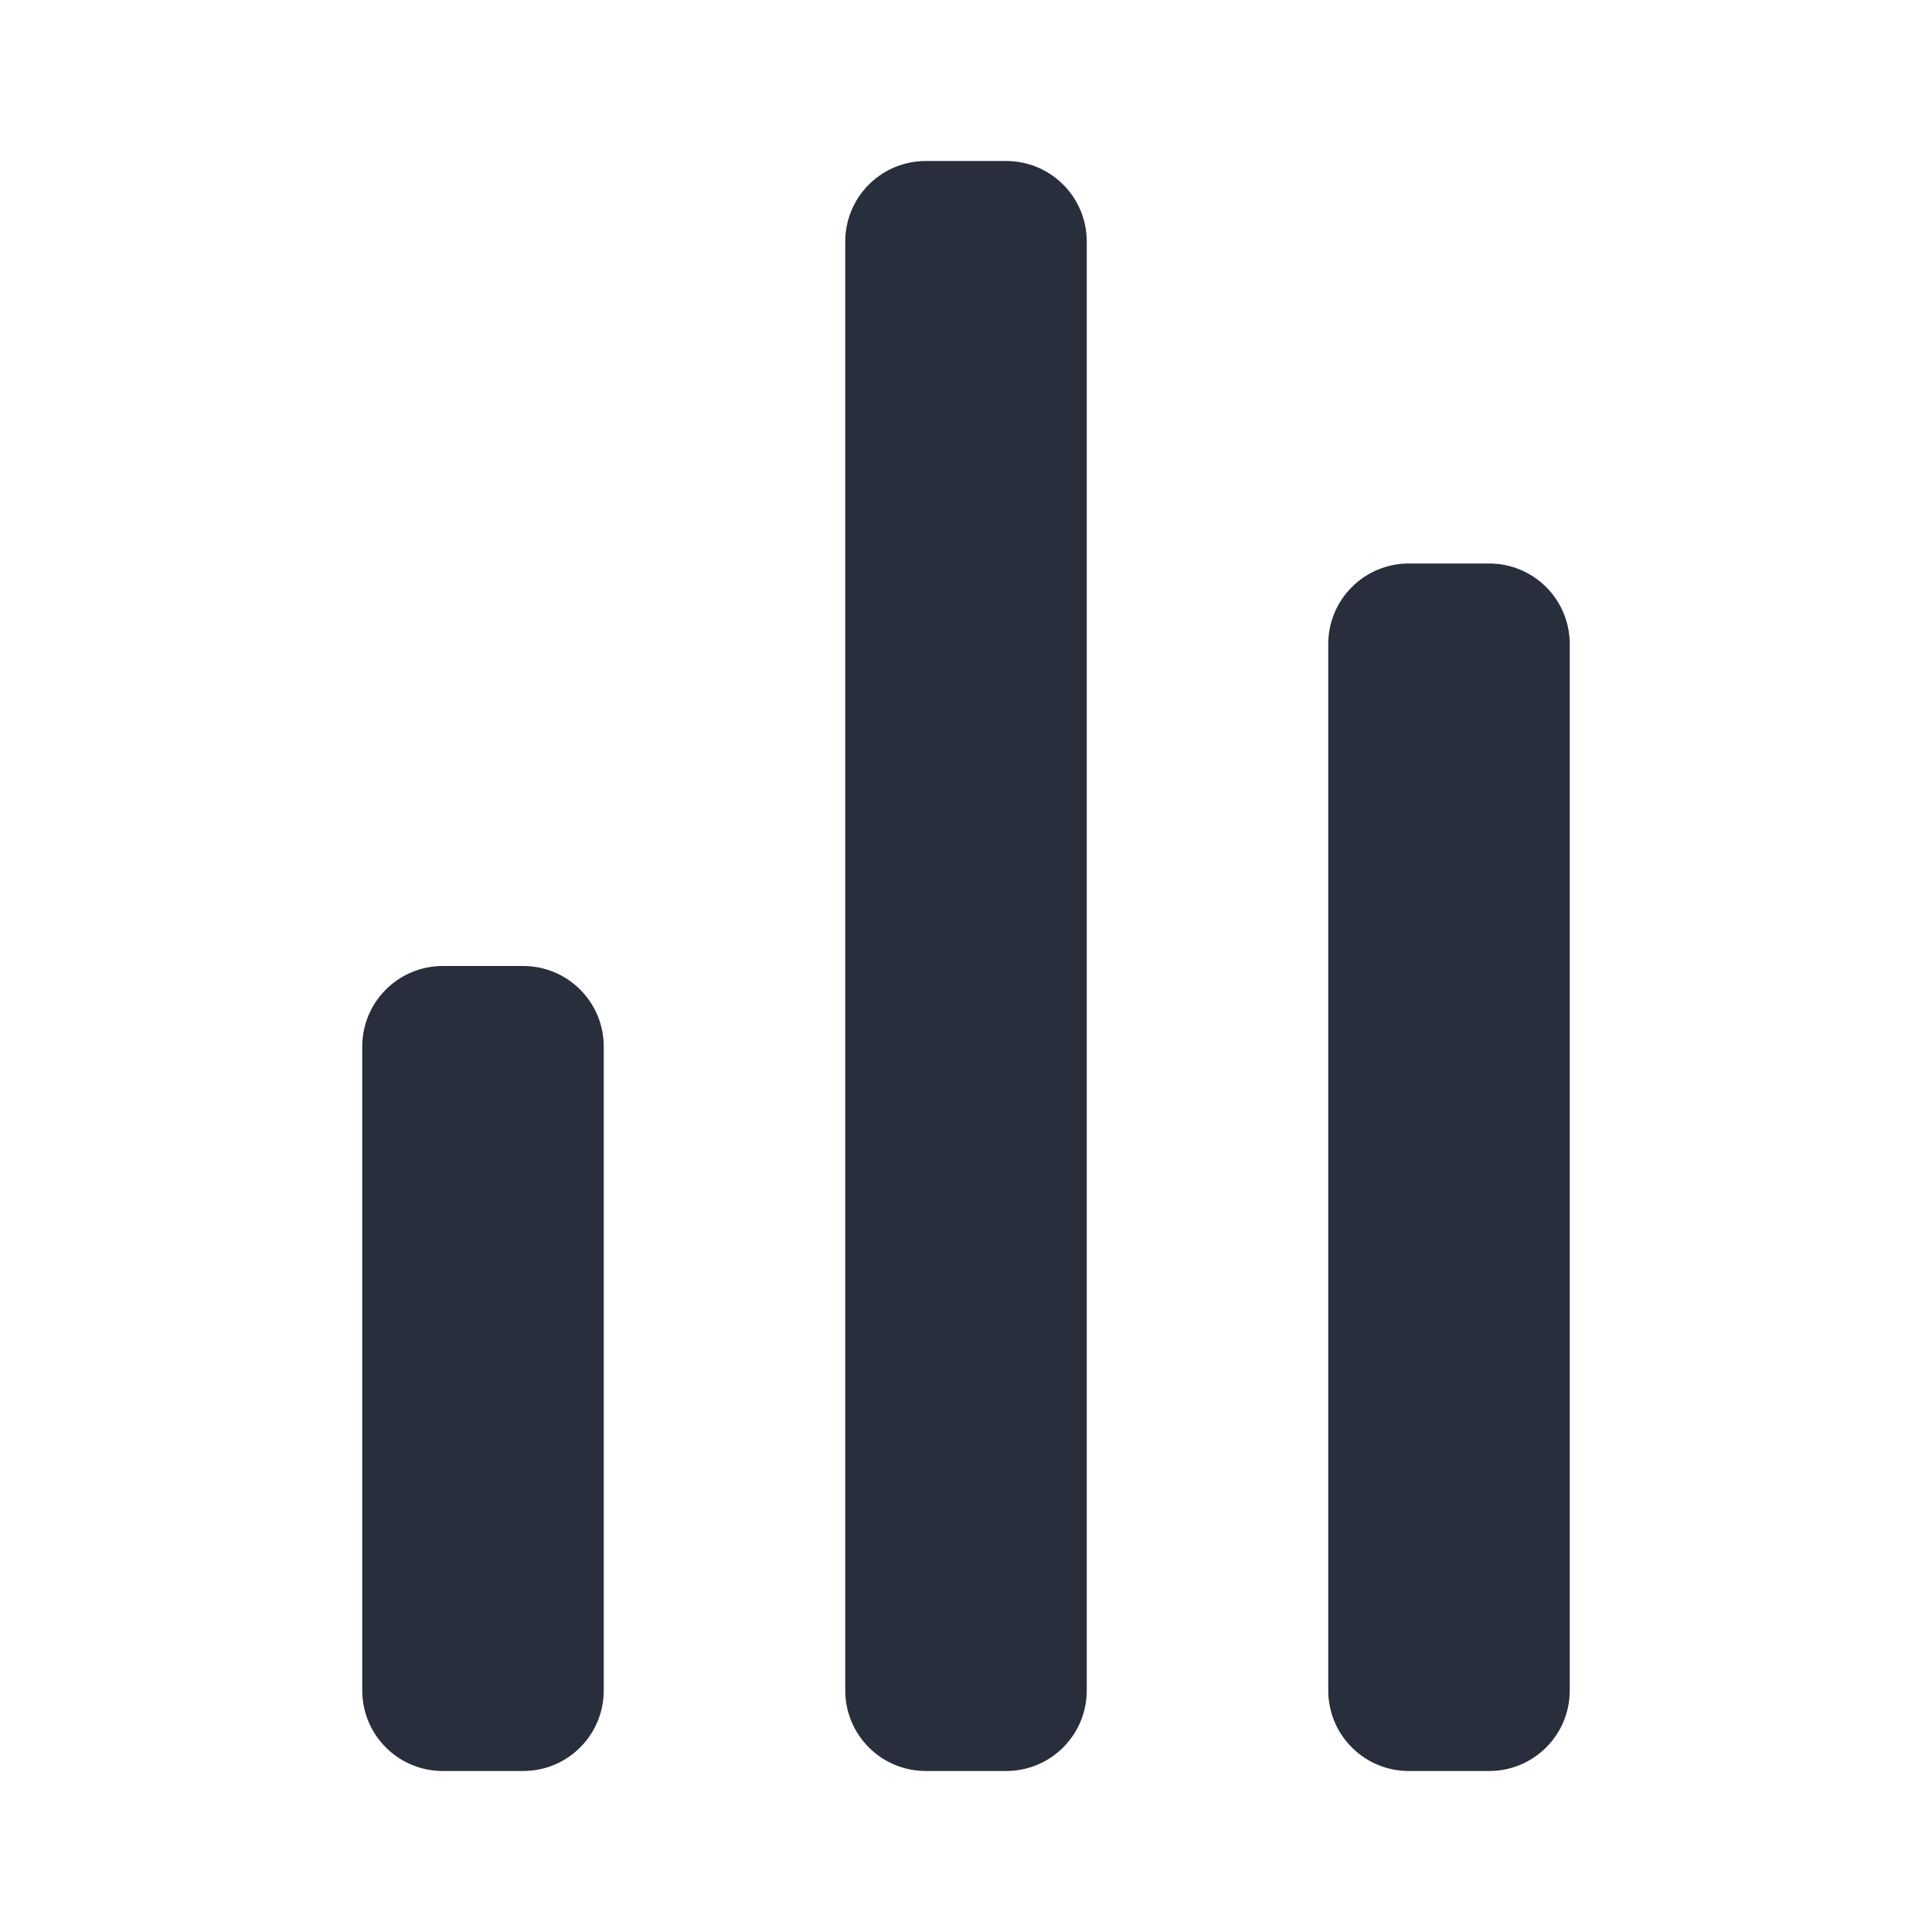 <?xml version="1.0" encoding="UTF-8"?> <svg xmlns="http://www.w3.org/2000/svg" width="24" height="24" viewBox="0 0 24 24" fill="none"><path fill-rule="evenodd" clip-rule="evenodd" d="M10.5 3C10.5 2.735 10.605 2.48 10.793 2.293C10.98 2.105 11.235 2 11.5 2H12.5C12.765 2 13.02 2.105 13.207 2.293C13.395 2.48 13.5 2.735 13.5 3V21C13.5 21.265 13.395 21.52 13.207 21.707C13.02 21.895 12.765 22 12.5 22H11.5C11.235 22 10.98 21.895 10.793 21.707C10.605 21.52 10.5 21.265 10.5 21V3ZM4.5 13C4.5 12.735 4.605 12.48 4.793 12.293C4.98 12.105 5.235 12 5.5 12H6.5C6.765 12 7.02 12.105 7.207 12.293C7.395 12.48 7.5 12.735 7.5 13V21C7.5 21.265 7.395 21.52 7.207 21.707C7.02 21.895 6.765 22 6.5 22H5.5C5.235 22 4.98 21.895 4.793 21.707C4.605 21.52 4.5 21.265 4.5 21V13ZM19.5 8C19.5 7.735 19.395 7.48 19.207 7.293C19.02 7.105 18.765 7 18.5 7H17.5C17.235 7 16.98 7.105 16.793 7.293C16.605 7.48 16.5 7.735 16.5 8V21C16.5 21.265 16.605 21.52 16.793 21.707C16.98 21.895 17.235 22 17.5 22H18.5C18.765 22 19.02 21.895 19.207 21.707C19.395 21.52 19.5 21.265 19.5 21V8Z" fill="#292E3D"></path></svg> 